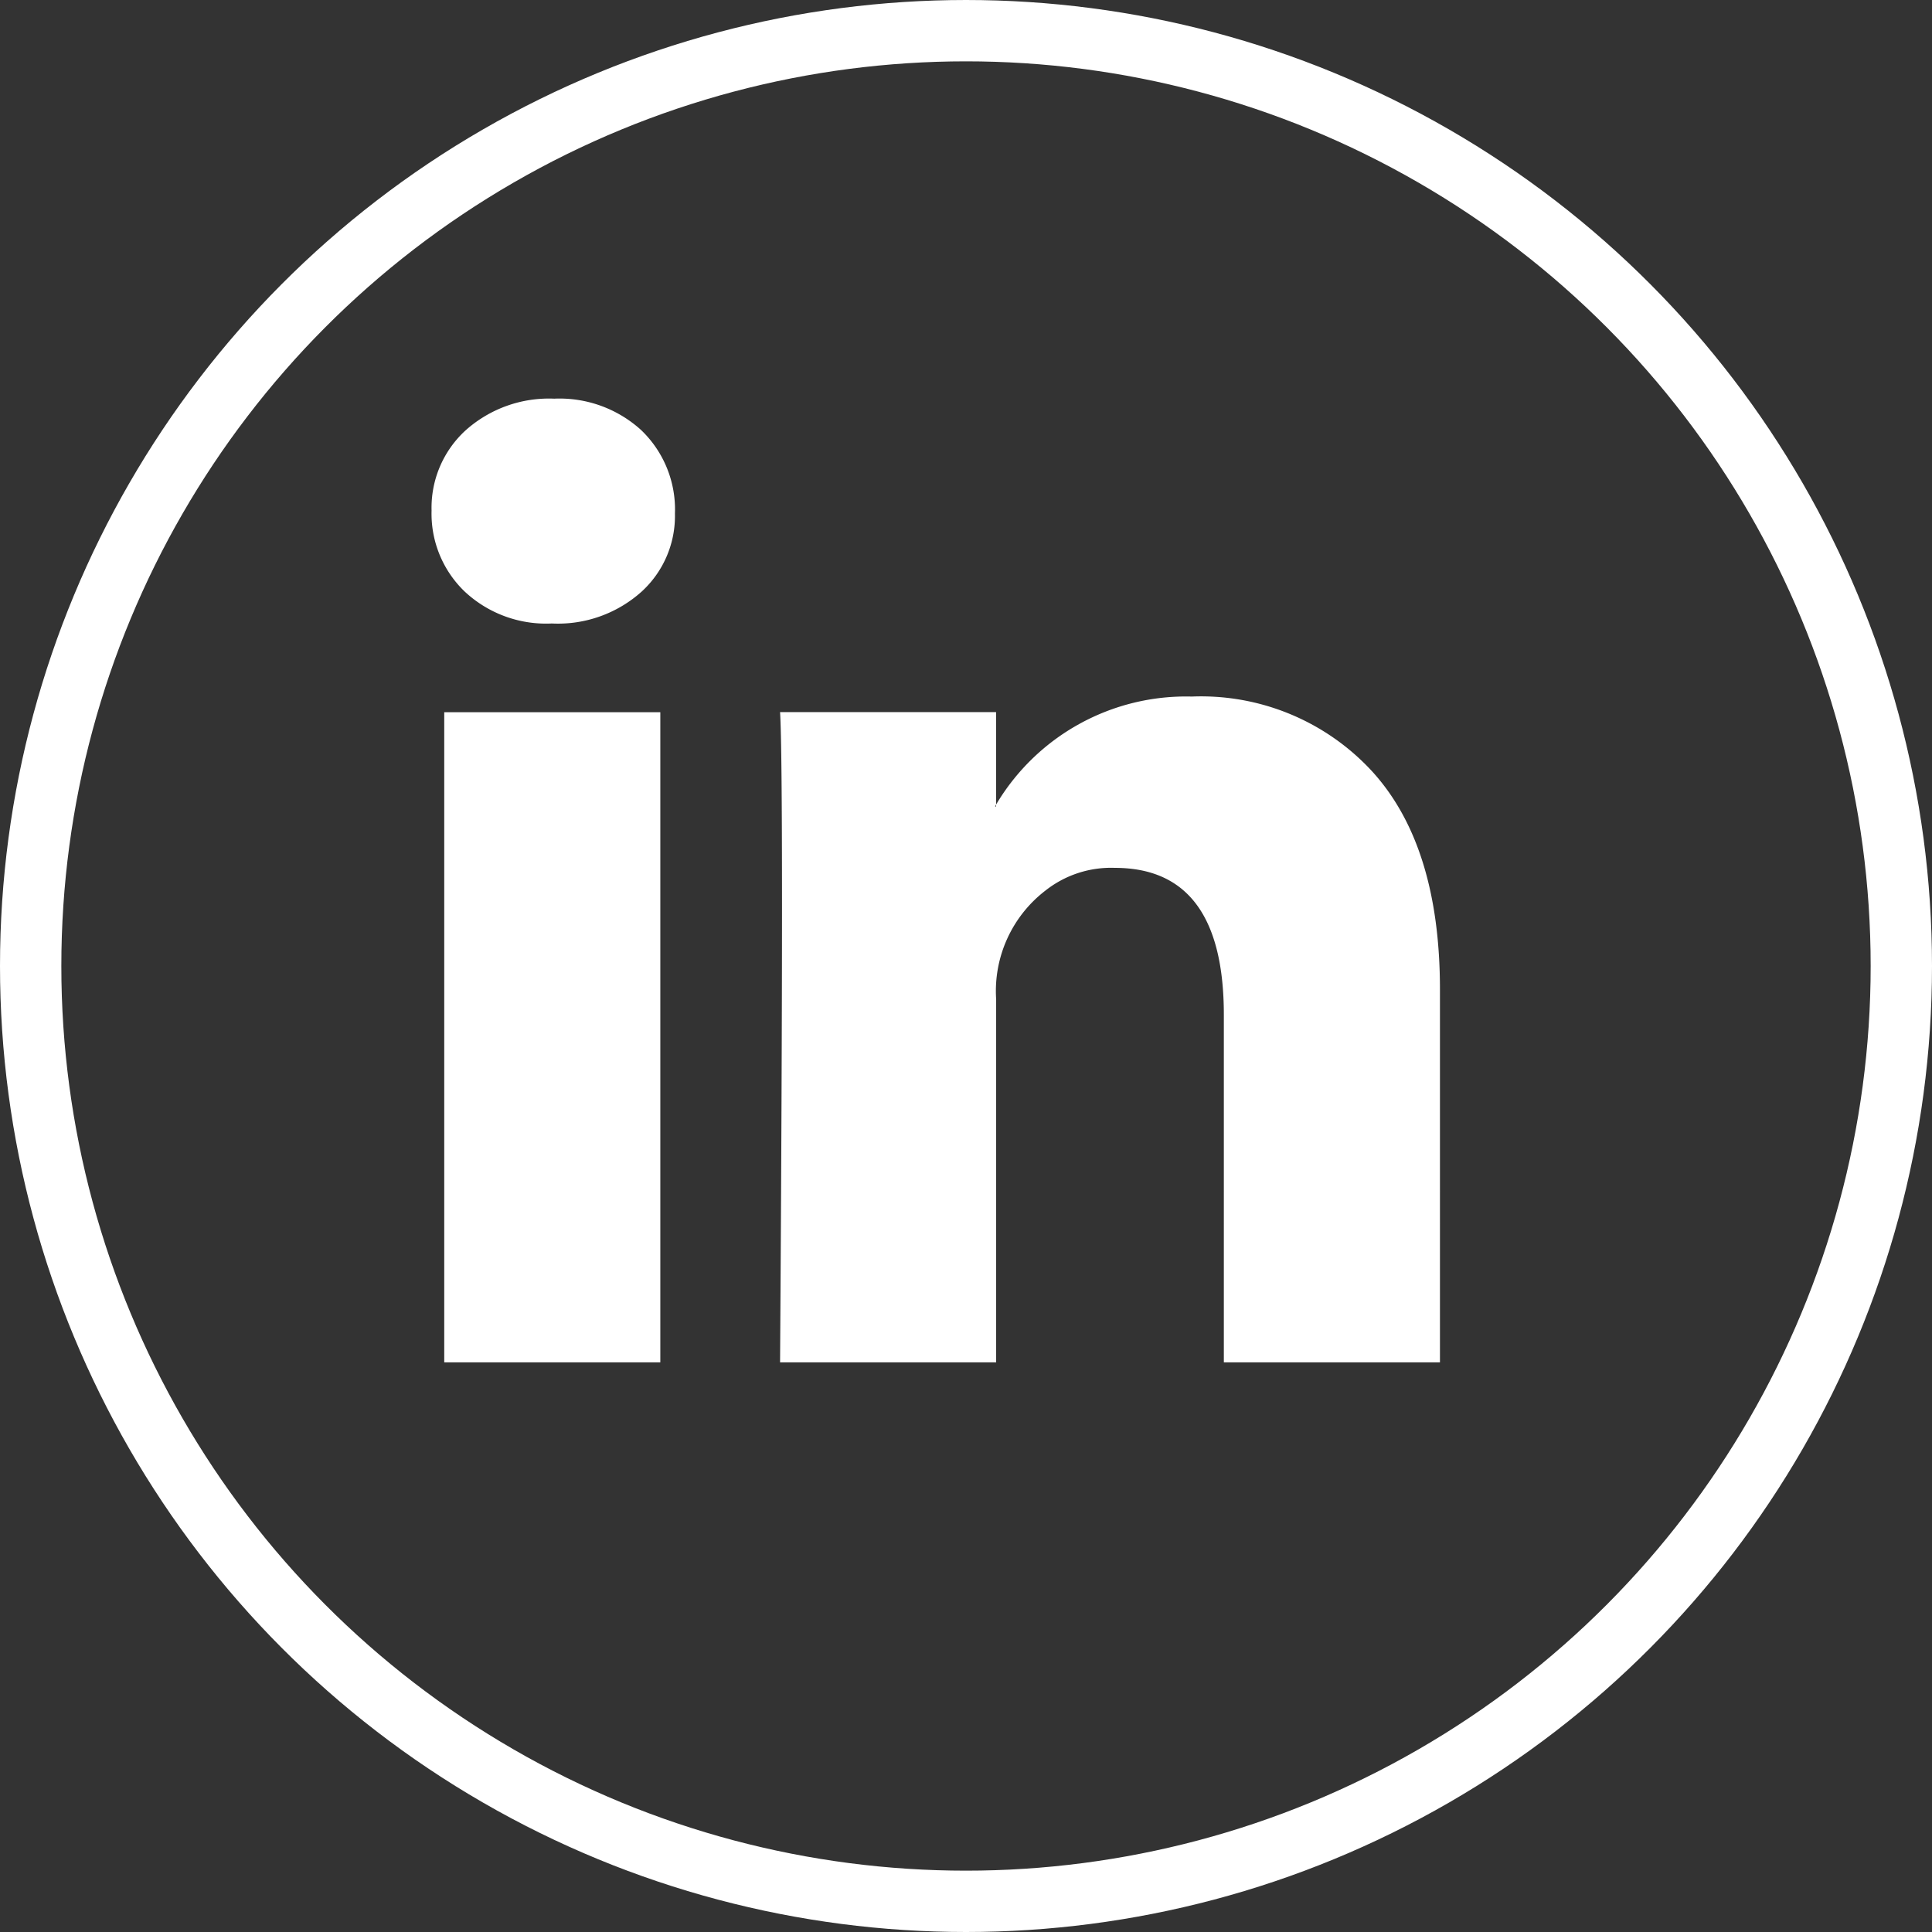 <svg xmlns="http://www.w3.org/2000/svg" width="63" height="63" viewBox="0 0 63 63">
  <rect x="0" y="0" width="63" height="63" fill="#333333" stroke="none"/>
  <g id="Raggruppa_8820" data-name="Raggruppa 8820" transform="translate(-653 -234)">
    <path id="linkedin-icon-1" d="M0,8.65A3.418,3.418,0,0,1,1.111,6.032,4.076,4.076,0,0,1,4,5,3.954,3.954,0,0,1,6.825,6.016a3.58,3.58,0,0,1,1.111,2.73,3.342,3.342,0,0,1-1.079,2.539,4.083,4.083,0,0,1-2.92,1.047H3.9a3.885,3.885,0,0,1-2.825-1.047A3.518,3.518,0,0,1,0,8.65ZM.413,36.425v-21.2H7.459v21.2Zm10.951,0H18.41V24.585a4.132,4.132,0,0,1,1.6-3.539,3.449,3.449,0,0,1,2.27-.746q3.555,0,3.555,4.793V36.425h7.047V24.268q0-4.7-2.222-7.126a7.58,7.58,0,0,0-5.872-2.428,7.2,7.2,0,0,0-6.38,3.523V18.3h-.032l.032-.063V15.221H11.364q.063,1.016.063,6.317T11.364,36.425Z" transform="translate(667.073 242)" fill="#fff"/>
    <g id="Ellisse_21" data-name="Ellisse 21" transform="translate(653 234)" fill="none" stroke="#fff" stroke-width="2">
      <circle cx="31.5" cy="31.5" r="31.5" stroke="none"/>
      <circle cx="31.5" cy="31.5" r="30.5" fill="none"/>
    </g>
  </g>
</svg>
